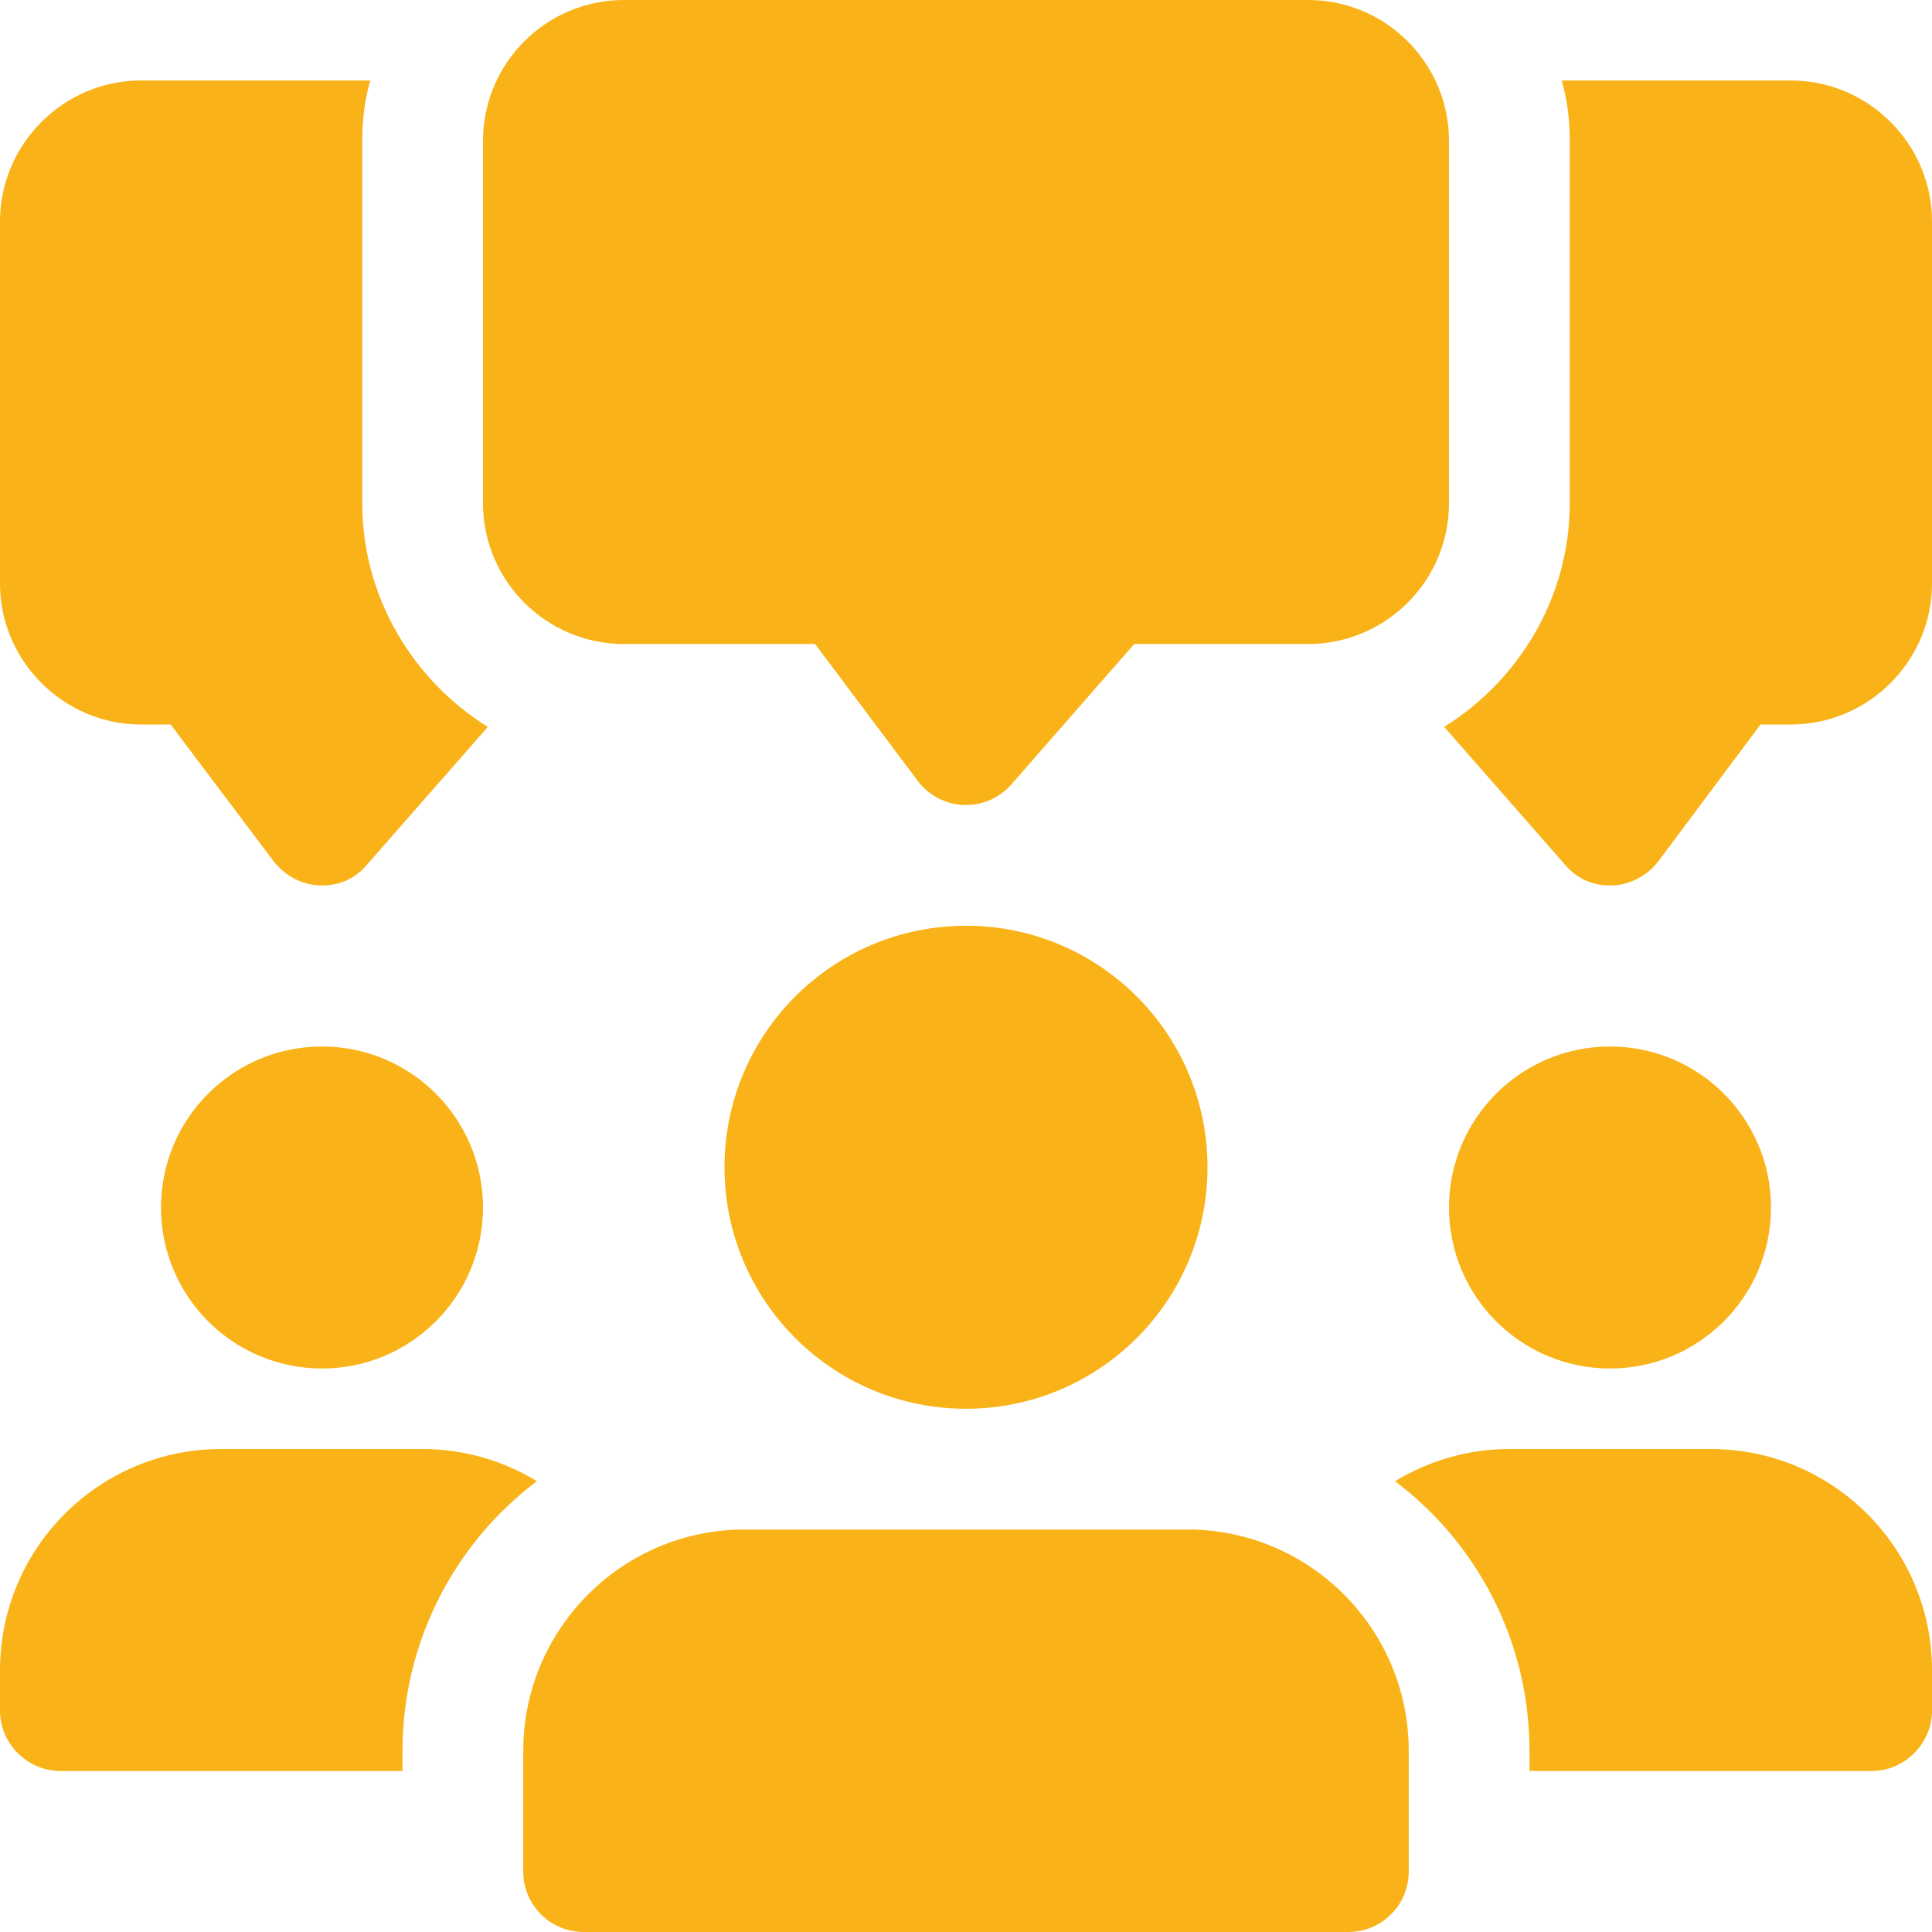 <svg xmlns="http://www.w3.org/2000/svg" width="78" height="78" viewBox="0 0 78 78" fill="none"><g clip-path="url(#clip0_26_1226)"><path d="M14.625 20.312V5.688C14.625 4.843 14.723 4.03 14.95 3.25H5.688C2.567 3.25 0 5.817 0 8.938V23.562C0 26.683 2.567 29.25 5.688 29.25H6.89L11.05 34.775C11.505 35.36 12.188 35.718 12.902 35.75H13C13.715 35.75 14.365 35.458 14.82 34.905L19.695 29.348C16.672 27.462 14.625 24.115 14.625 20.312Z" fill="#F9B318"></path><path d="M72.312 3.25H63.05C63.277 4.03 63.375 4.843 63.375 5.688V20.312C63.375 24.115 61.327 27.462 58.305 29.348L63.18 34.905C63.635 35.458 64.285 35.75 65 35.75H65.097C65.812 35.718 66.495 35.36 66.95 34.775L71.077 29.25H72.312C75.432 29.25 78 26.683 78 23.562V8.938C78 5.817 75.432 3.25 72.312 3.25Z" fill="#F9B318"></path><path d="M39 32.5C38.971 32.5 38.938 32.5 38.909 32.5C38.175 32.471 37.492 32.113 37.05 31.525L32.906 26H25.188C22.051 26 19.5 23.449 19.5 20.312V5.688C19.5 2.551 22.051 0 25.188 0H52.812C55.949 0 58.5 2.551 58.5 5.688V20.312C58.5 23.449 55.949 26 52.812 26H45.792L40.833 31.668C40.371 32.198 39.702 32.5 39 32.5Z" fill="#F9B318"></path><path d="M13 55.25C16.59 55.25 19.5 52.34 19.5 48.75C19.5 45.16 16.59 42.25 13 42.25C9.41 42.25 6.5 45.16 6.5 48.75C6.5 52.34 9.41 55.25 13 55.25Z" fill="#F9B318"></path><path d="M21.677 59.8C18.395 62.27 16.25 66.235 16.25 70.688V71.5H2.438C1.105 71.5 0 70.395 0 69.062V67.438C0 62.498 3.998 58.5 8.938 58.5H17.062C18.753 58.5 20.345 58.987 21.677 59.8Z" fill="#F9B318"></path><path d="M65 55.25C68.59 55.25 71.5 52.34 71.5 48.75C71.5 45.16 68.59 42.25 65 42.25C61.41 42.25 58.5 45.16 58.5 48.75C58.5 52.34 61.41 55.25 65 55.25Z" fill="#F9B318"></path><path d="M78 67.438V69.062C78 70.395 76.895 71.5 75.562 71.5H61.75V70.688C61.75 66.235 59.605 62.27 56.322 59.8C57.655 58.987 59.248 58.5 60.938 58.5H69.062C74.002 58.5 78 62.498 78 67.438Z" fill="#F9B318"></path><path d="M39 56.875C44.385 56.875 48.75 52.51 48.75 47.125C48.75 41.74 44.385 37.375 39 37.375C33.615 37.375 29.25 41.74 29.25 47.125C29.25 52.51 33.615 56.875 39 56.875Z" fill="#F9B318"></path><path d="M47.938 61.75H30.062C25.132 61.75 21.125 65.757 21.125 70.688V75.562C21.125 76.908 22.217 78 23.562 78H54.438C55.783 78 56.875 76.908 56.875 75.562V70.688C56.875 65.757 52.868 61.75 47.938 61.75Z" fill="#F9B318"></path></g><defs><clipPath id="clip0_26_1226"><rect width="78" height="78" fill="white"></rect></clipPath></defs></svg>